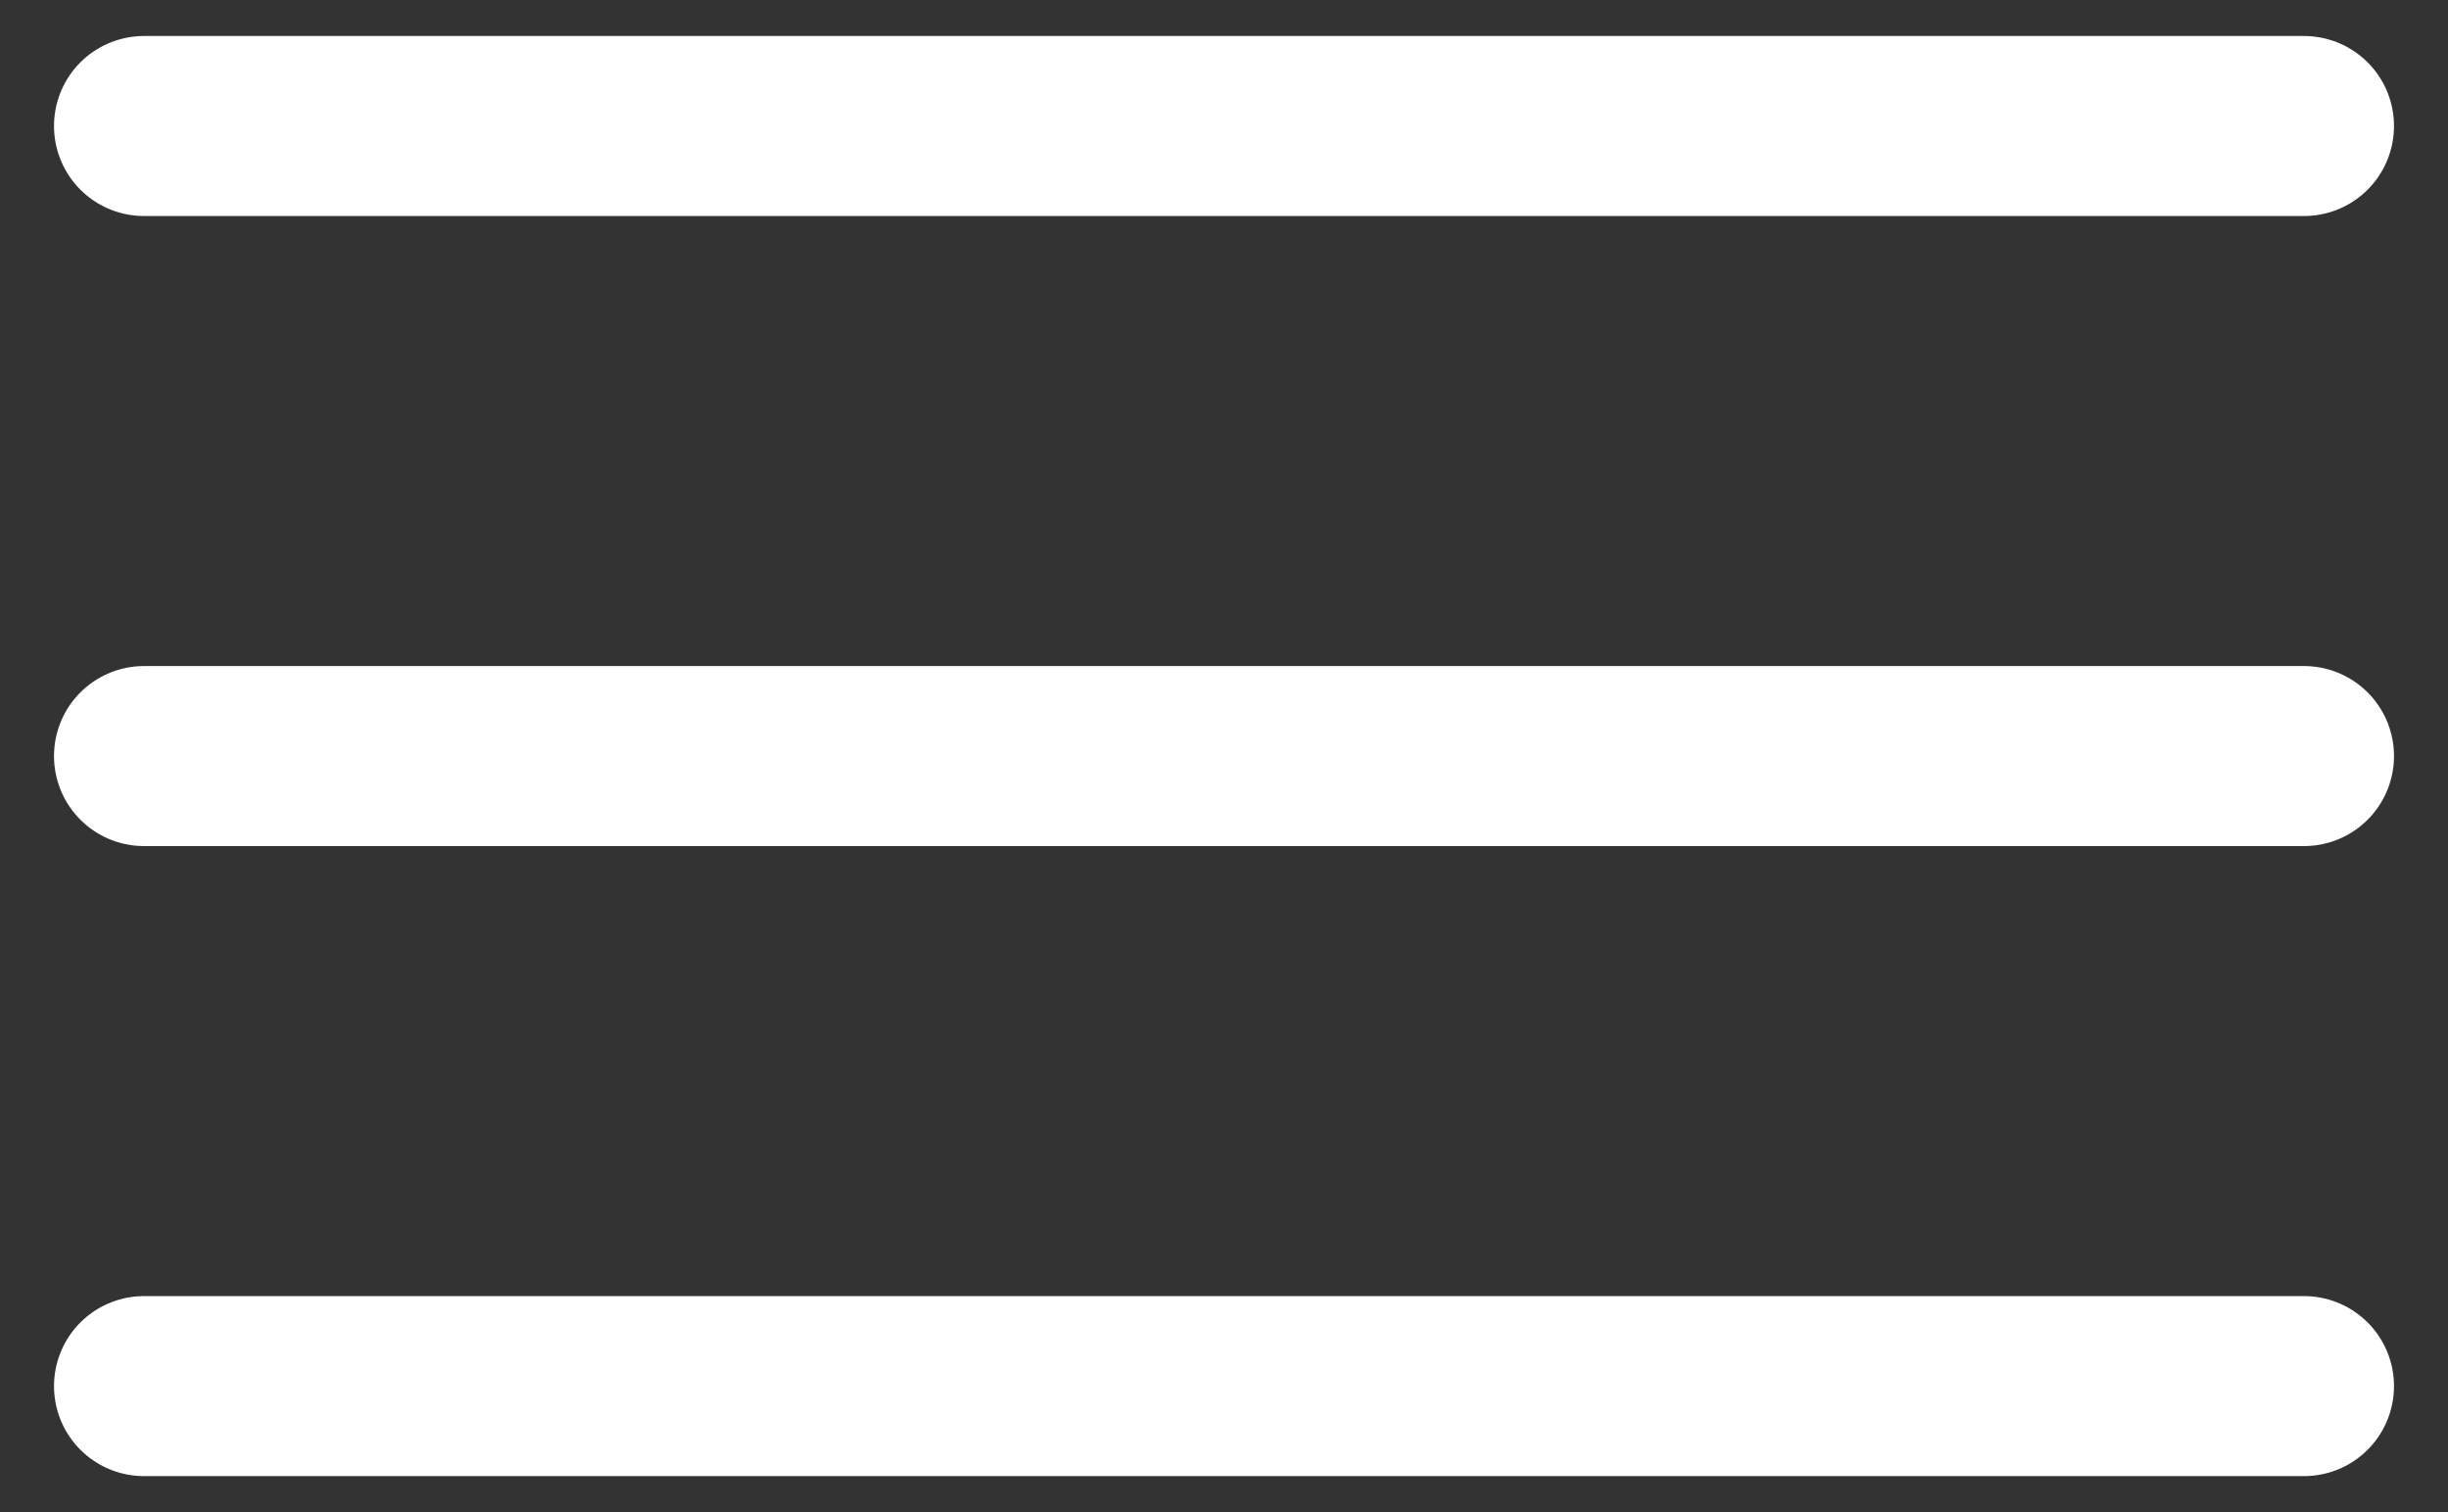 <svg width="34" height="21" viewBox="0 0 34 21" fill="none" xmlns="http://www.w3.org/2000/svg">
<rect x="0" y="0" width="34" height="21" fill="#333333" stroke="none"/>
<path d="M2 10.5H32" stroke="white" stroke-width="2.5" stroke-linecap="round" stroke-linejoin="round"/>
<path d="M2 19.25H32" stroke="white" stroke-width="2.5" stroke-linecap="round" stroke-linejoin="round"/>
<path d="M2 1.75H32" stroke="white" stroke-width="2.5" stroke-linecap="round" stroke-linejoin="round"/>
</svg>
